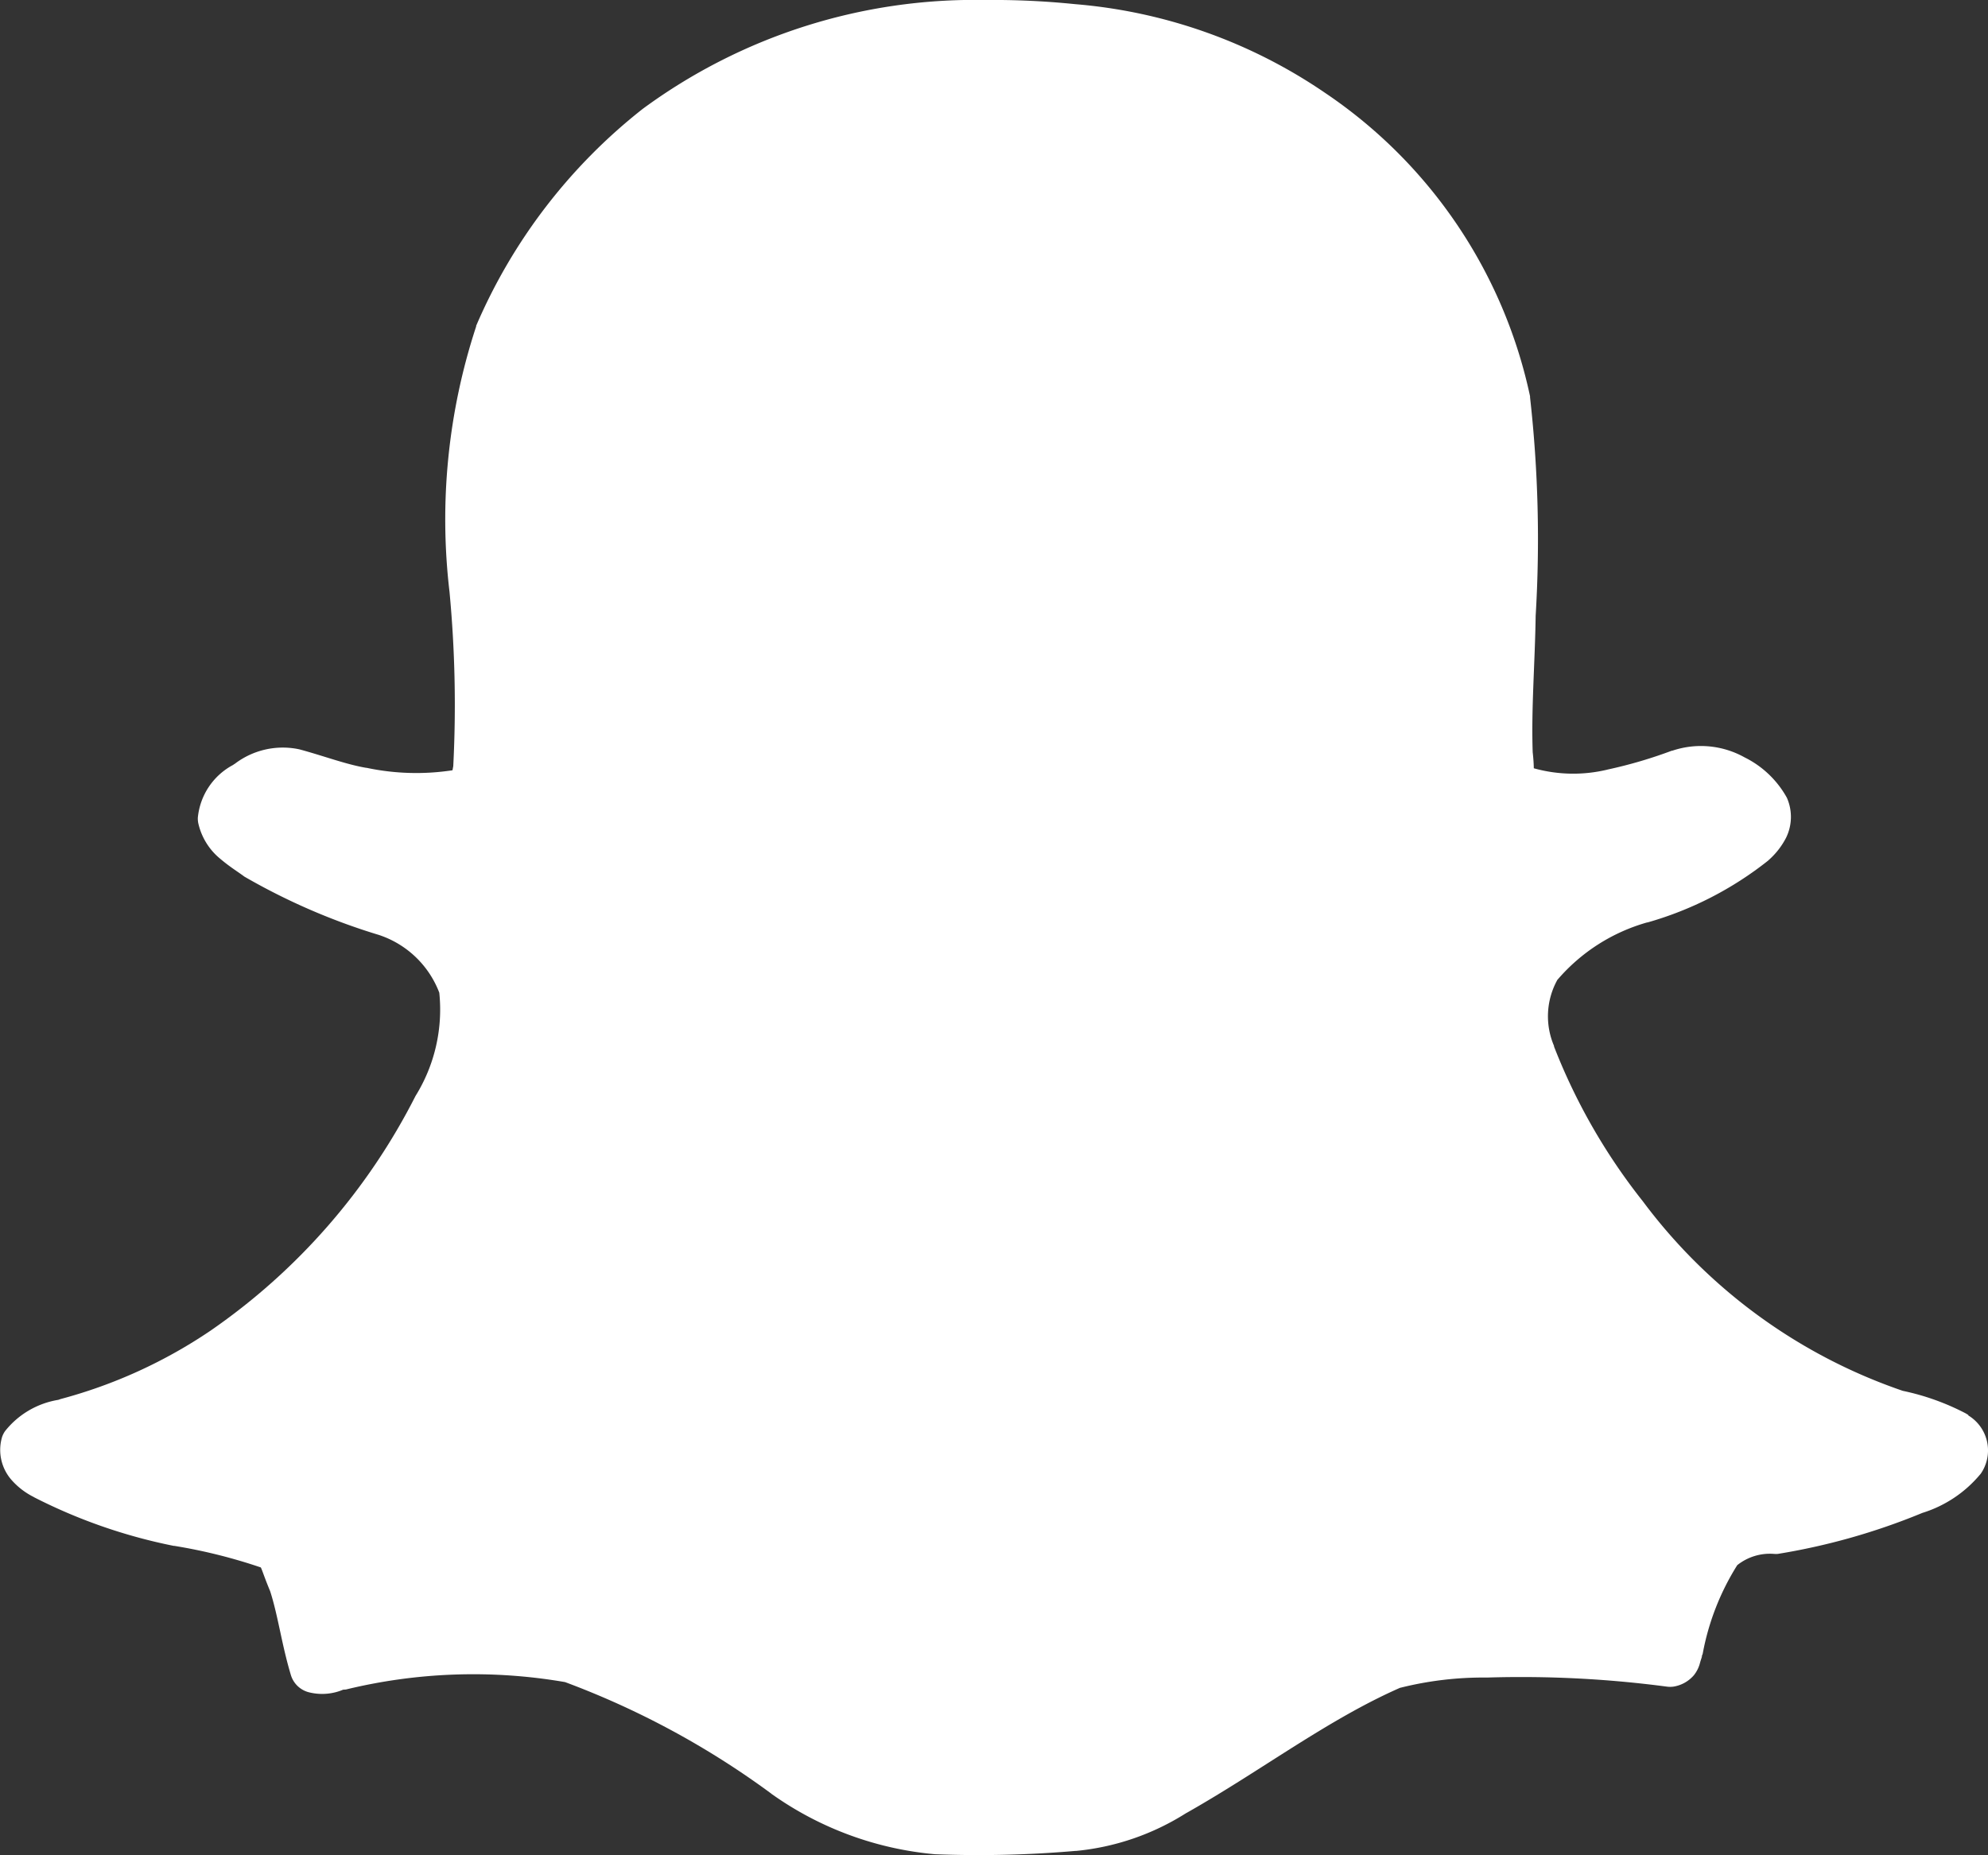<svg id="Layer_1" data-name="Layer 1" xmlns="http://www.w3.org/2000/svg" viewBox="0 0 43.685 40.773">
  <rect x="0" y="0" width="43.685" height="40.773" fill="#333333" stroke="none"/>
  <defs>
    <style>
      .cls-1 {
        fill: #fff;
      }
    </style>
  </defs>
  <title>5db69fb5-f55a-470e-8786-4b6242e72da1</title>
  <path id="path12604" class="cls-1" d="M21.649,0A12.31,12.31,0,0,0,14.127,2.39a12.144,12.144,0,0,0-3.664,4.771l0,.014a13.578,13.578,0,0,0-.585,5.834v0A26.474,26.474,0,0,1,9.96,16.84c-.01.047-.01.059-.017.088a5.264,5.264,0,0,1-1.888-.054h-.01c-.441-.075-.912-.255-1.444-.4l-.027-.007a1.739,1.739,0,0,0-1.413.318l-.017.01-.024.017a1.471,1.471,0,0,0-.773,1.161.539.539,0,0,0,.01.118,1.407,1.407,0,0,0,.486.785c.2.17.382.282.5.369l.027.02a14.028,14.028,0,0,0,2.956,1.282h0a2.138,2.138,0,0,1,1.327,1.269,3.6,3.6,0,0,1-.523,2.271v0a13.9,13.9,0,0,1-4.5,5.154,10.863,10.863,0,0,1-3.3,1.506l-.048.017a1.88,1.88,0,0,0-1.173.69.541.541,0,0,0-.062.122,1,1,0,0,0,.188.927,1.6,1.6,0,0,0,.5.393l.024.014a11.843,11.843,0,0,0,3.058,1.063l.014,0a11.8,11.8,0,0,1,1.9.474c.026.044.08.223.205.521.175.541.255,1.181.458,1.851a.557.557,0,0,0,.411.376,1.191,1.191,0,0,0,.735-.061L7.6,37.13a11.851,11.851,0,0,1,4.817-.163h0a18.52,18.52,0,0,1,4.526,2.447l.007.007v0a7.321,7.321,0,0,0,3.606,1.33v0h.014a24.7,24.7,0,0,0,3.062-.074h.017a5.492,5.492,0,0,0,2.408-.826l.031-.017c1.636-.927,3.09-2.045,4.683-2.744l.007,0a7.48,7.48,0,0,1,1.882-.223h.021a24.441,24.441,0,0,1,3.951.2.551.551,0,0,0,.137,0,.745.745,0,0,0,.452-.25.717.717,0,0,0,.137-.278c.038-.134.073-.2.01-.088a.545.545,0,0,0,.048-.108,5.536,5.536,0,0,1,.759-1.946,1.152,1.152,0,0,1,.814-.247.564.564,0,0,0,.075,0,14.3,14.3,0,0,0,3.144-.887l.034-.014a2.692,2.692,0,0,0,1.273-.849l.007-.007,0,0a.9.9,0,0,0-.274-1.289l.007-.007c-.014-.009-.027-.015-.041-.024l-.01-.007v0a5.342,5.342,0,0,0-1.392-.5l-.02-.007A11.946,11.946,0,0,1,36.1,26.4,13.135,13.135,0,0,1,34.149,23l0-.014a1.652,1.652,0,0,1,.075-1.455l.01-.01a4.049,4.049,0,0,1,1.96-1.249l.01,0a7.608,7.608,0,0,0,2.651-1.36l.01-.01a1.68,1.68,0,0,0,.383-.491,1.041,1.041,0,0,0,.017-.88v0a2.152,2.152,0,0,0-.93-.887h0a1.969,1.969,0,0,0-1.587-.146h0l-.011,0a10.068,10.068,0,0,1-1.406.413l-.027.007a3.215,3.215,0,0,1-1.6-.034c0-.066-.006-.194-.024-.352h0c-.033-.965.05-1.961.065-2.991v-.007a27.958,27.958,0,0,0-.123-4.8l0-.024a10.731,10.731,0,0,0-4.5-6.666,11.38,11.38,0,0,0-5.5-1.953h0A17.7,17.7,0,0,0,21.649,0Z" transform="translate(0 0)"/>
</svg>
